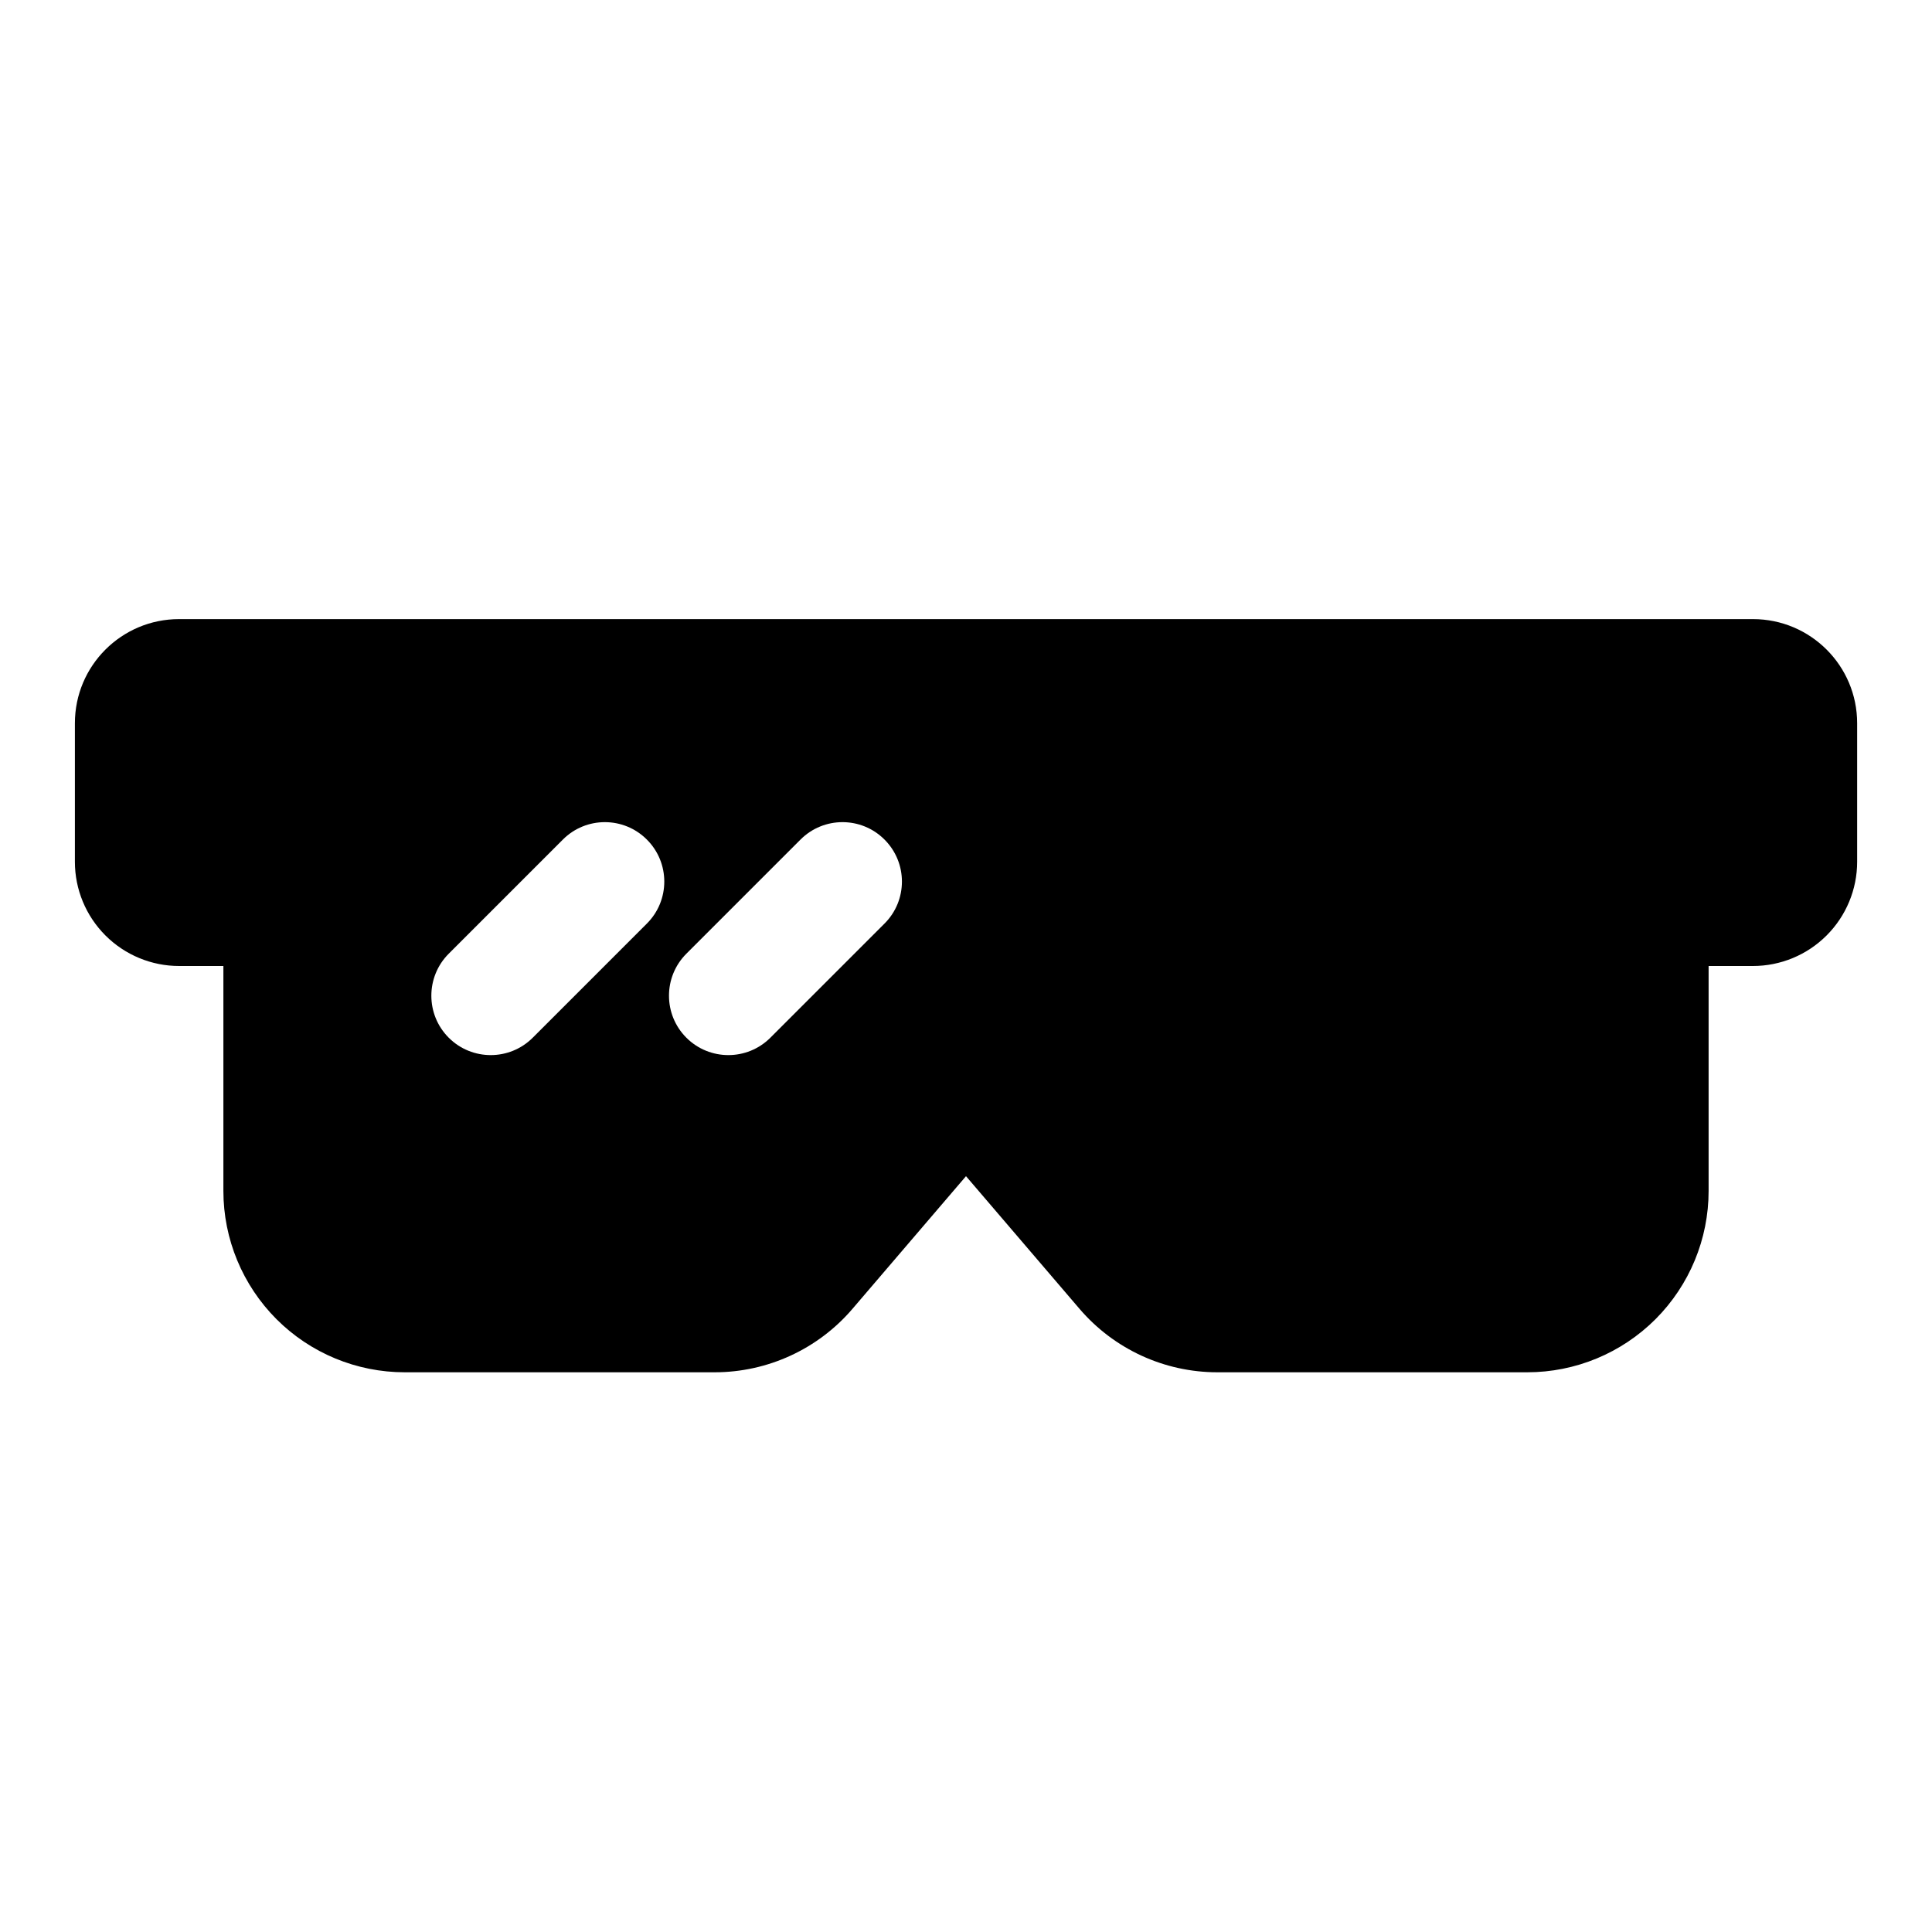 <?xml version="1.0" encoding="UTF-8"?>
<!-- Uploaded to: ICON Repo, www.svgrepo.com, Generator: ICON Repo Mixer Tools -->
<svg fill="#000000" width="800px" height="800px" version="1.1" viewBox="144 144 512 512" xmlns="http://www.w3.org/2000/svg">
 <path d="m203.2 400v59.605c0 12.754 5.07 24.969 14.074 33.992 9.02 9.02 21.238 14.074 33.992 14.074h82.121c14.043 0 27.395-6.141 36.527-16.816l30.086-35.156 30.086 35.156c9.133 10.676 22.484 16.816 36.527 16.816h82.121c12.754 0 24.969-5.055 33.992-14.074 9.004-9.02 14.074-21.238 14.074-33.992v-59.605h11.746c7.32 0 14.344-2.914 19.523-8.094 5.18-5.18 8.094-12.203 8.094-19.523v-36.715c0-15.242-12.359-27.598-27.613-27.598h-417.09c-15.258 0-27.613 12.359-27.613 27.598v36.715c0 7.32 2.914 14.344 8.094 19.523 5.18 5.18 12.203 8.094 19.523 8.094h11.746zm81.98 19.004 30.246-30.246c6.156-6.141 6.156-16.121 0-22.262-6.141-6.156-16.121-6.156-22.262 0l-30.246 30.246c-6.141 6.141-6.141 16.121 0 22.262s16.121 6.141 22.262 0zm62.977 0 30.246-30.246c6.156-6.141 6.156-16.121 0-22.262-6.141-6.156-16.121-6.156-22.262 0l-30.246 30.246c-6.141 6.141-6.141 16.121 0 22.262s16.121 6.141 22.262 0z" fill-rule="evenodd"/>
</svg>